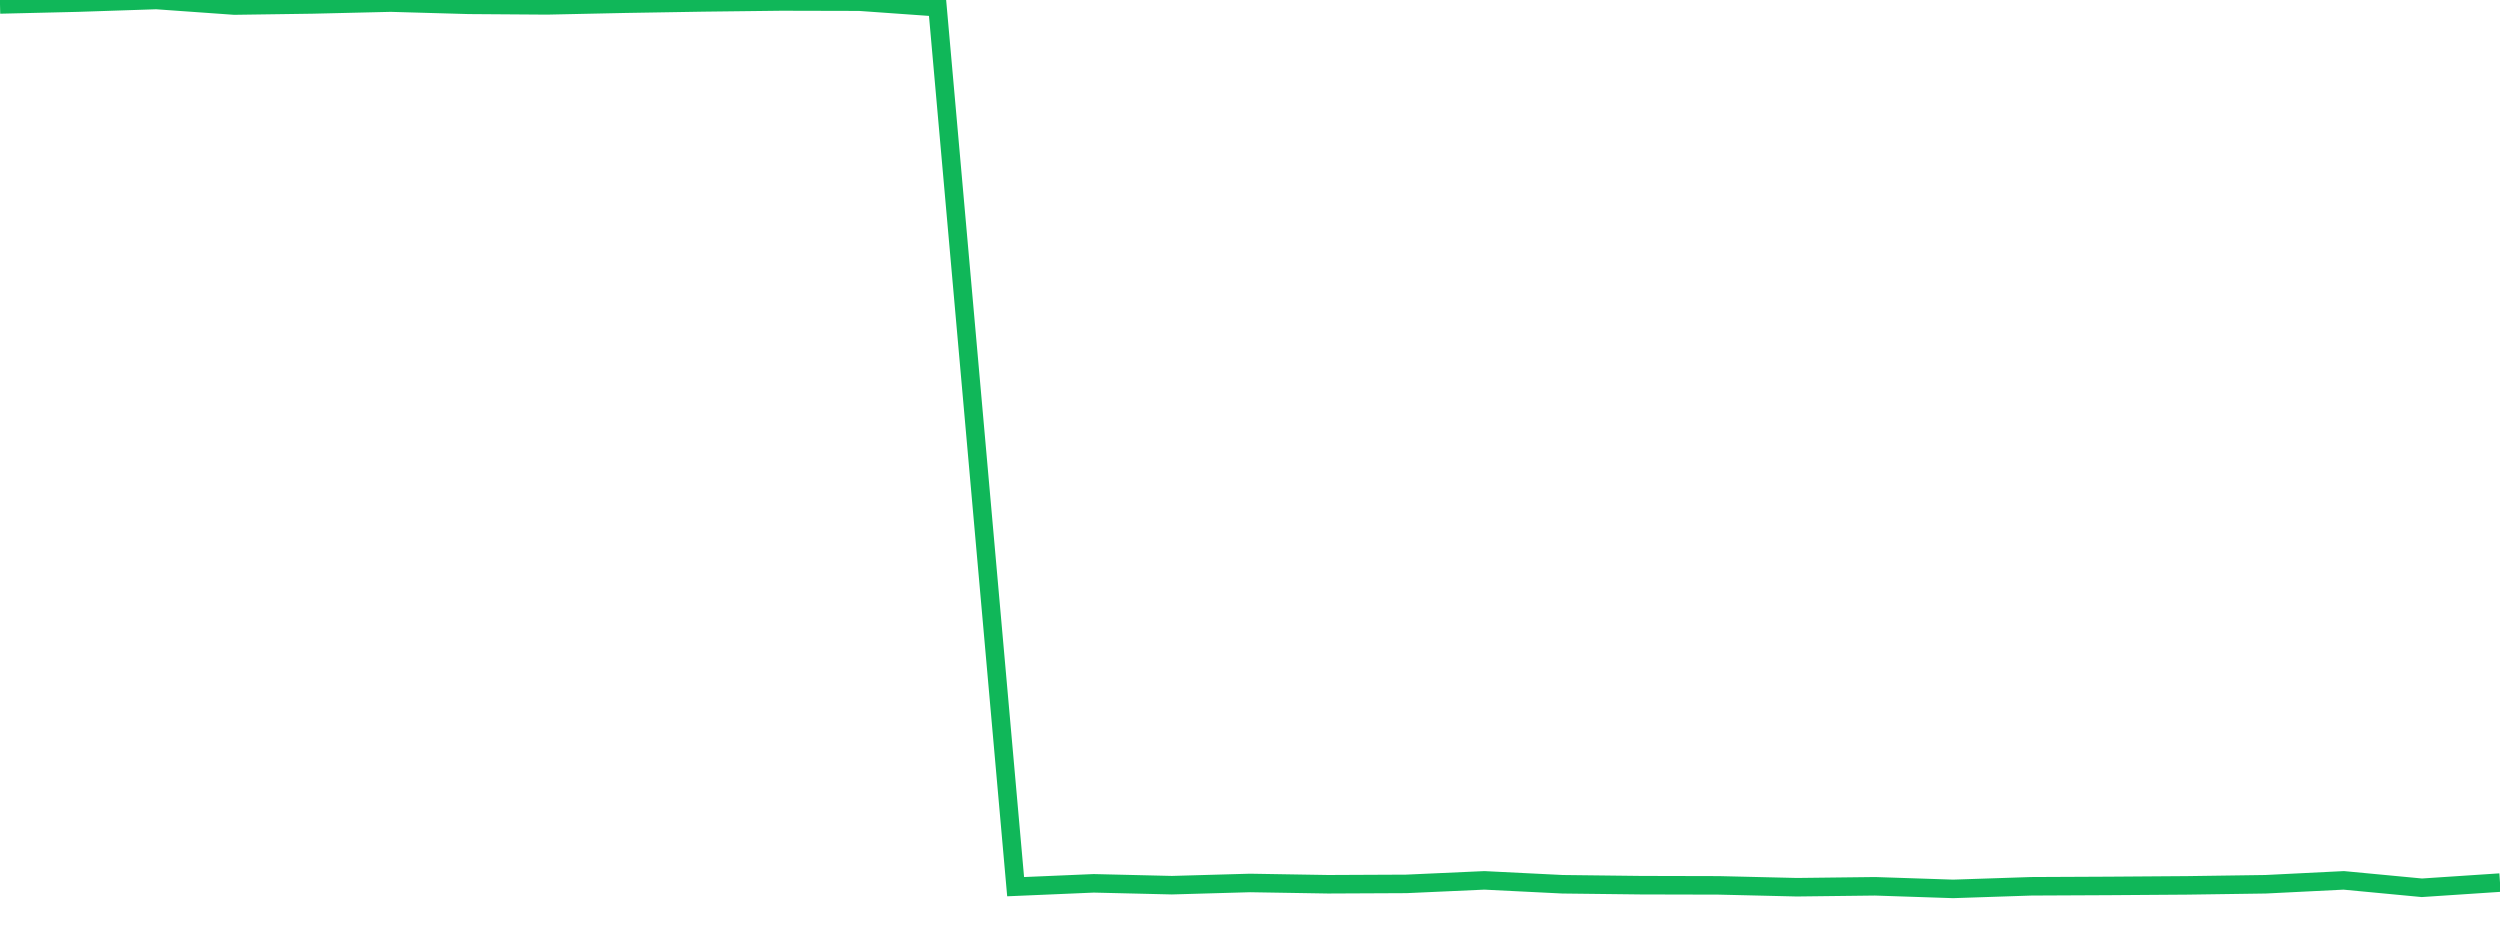 <?xml version="1.0" standalone="no"?>
<!DOCTYPE svg PUBLIC "-//W3C//DTD SVG 1.1//EN" "http://www.w3.org/Graphics/SVG/1.1/DTD/svg11.dtd">
<svg width="135" height="50" viewBox="0 0 135 50" preserveAspectRatio="none" class="sparkline" xmlns="http://www.w3.org/2000/svg"
xmlns:xlink="http://www.w3.org/1999/xlink"><path  class="sparkline--line" d="M 0 0.24 L 0 0.24 L 4.219 0.14 L 8.438 0 L 12.656 0.3 L 16.875 0.24 L 21.094 0.14 L 25.312 0.26 L 29.531 0.29 L 33.75 0.2 L 37.969 0.13 L 42.188 0.08 L 46.406 0.09 L 50.625 0.39 L 54.844 47.88 L 59.062 47.7 L 63.281 47.8 L 67.5 47.68 L 71.719 47.75 L 75.938 47.73 L 80.156 47.54 L 84.375 47.75 L 88.594 47.8 L 92.812 47.81 L 97.031 47.91 L 101.25 47.86 L 105.469 48 L 109.688 47.86 L 113.906 47.84 L 118.125 47.81 L 122.344 47.75 L 126.562 47.54 L 130.781 47.94 L 135 47.66" fill="none" stroke-width="1" stroke="#10b759"></path></svg>
